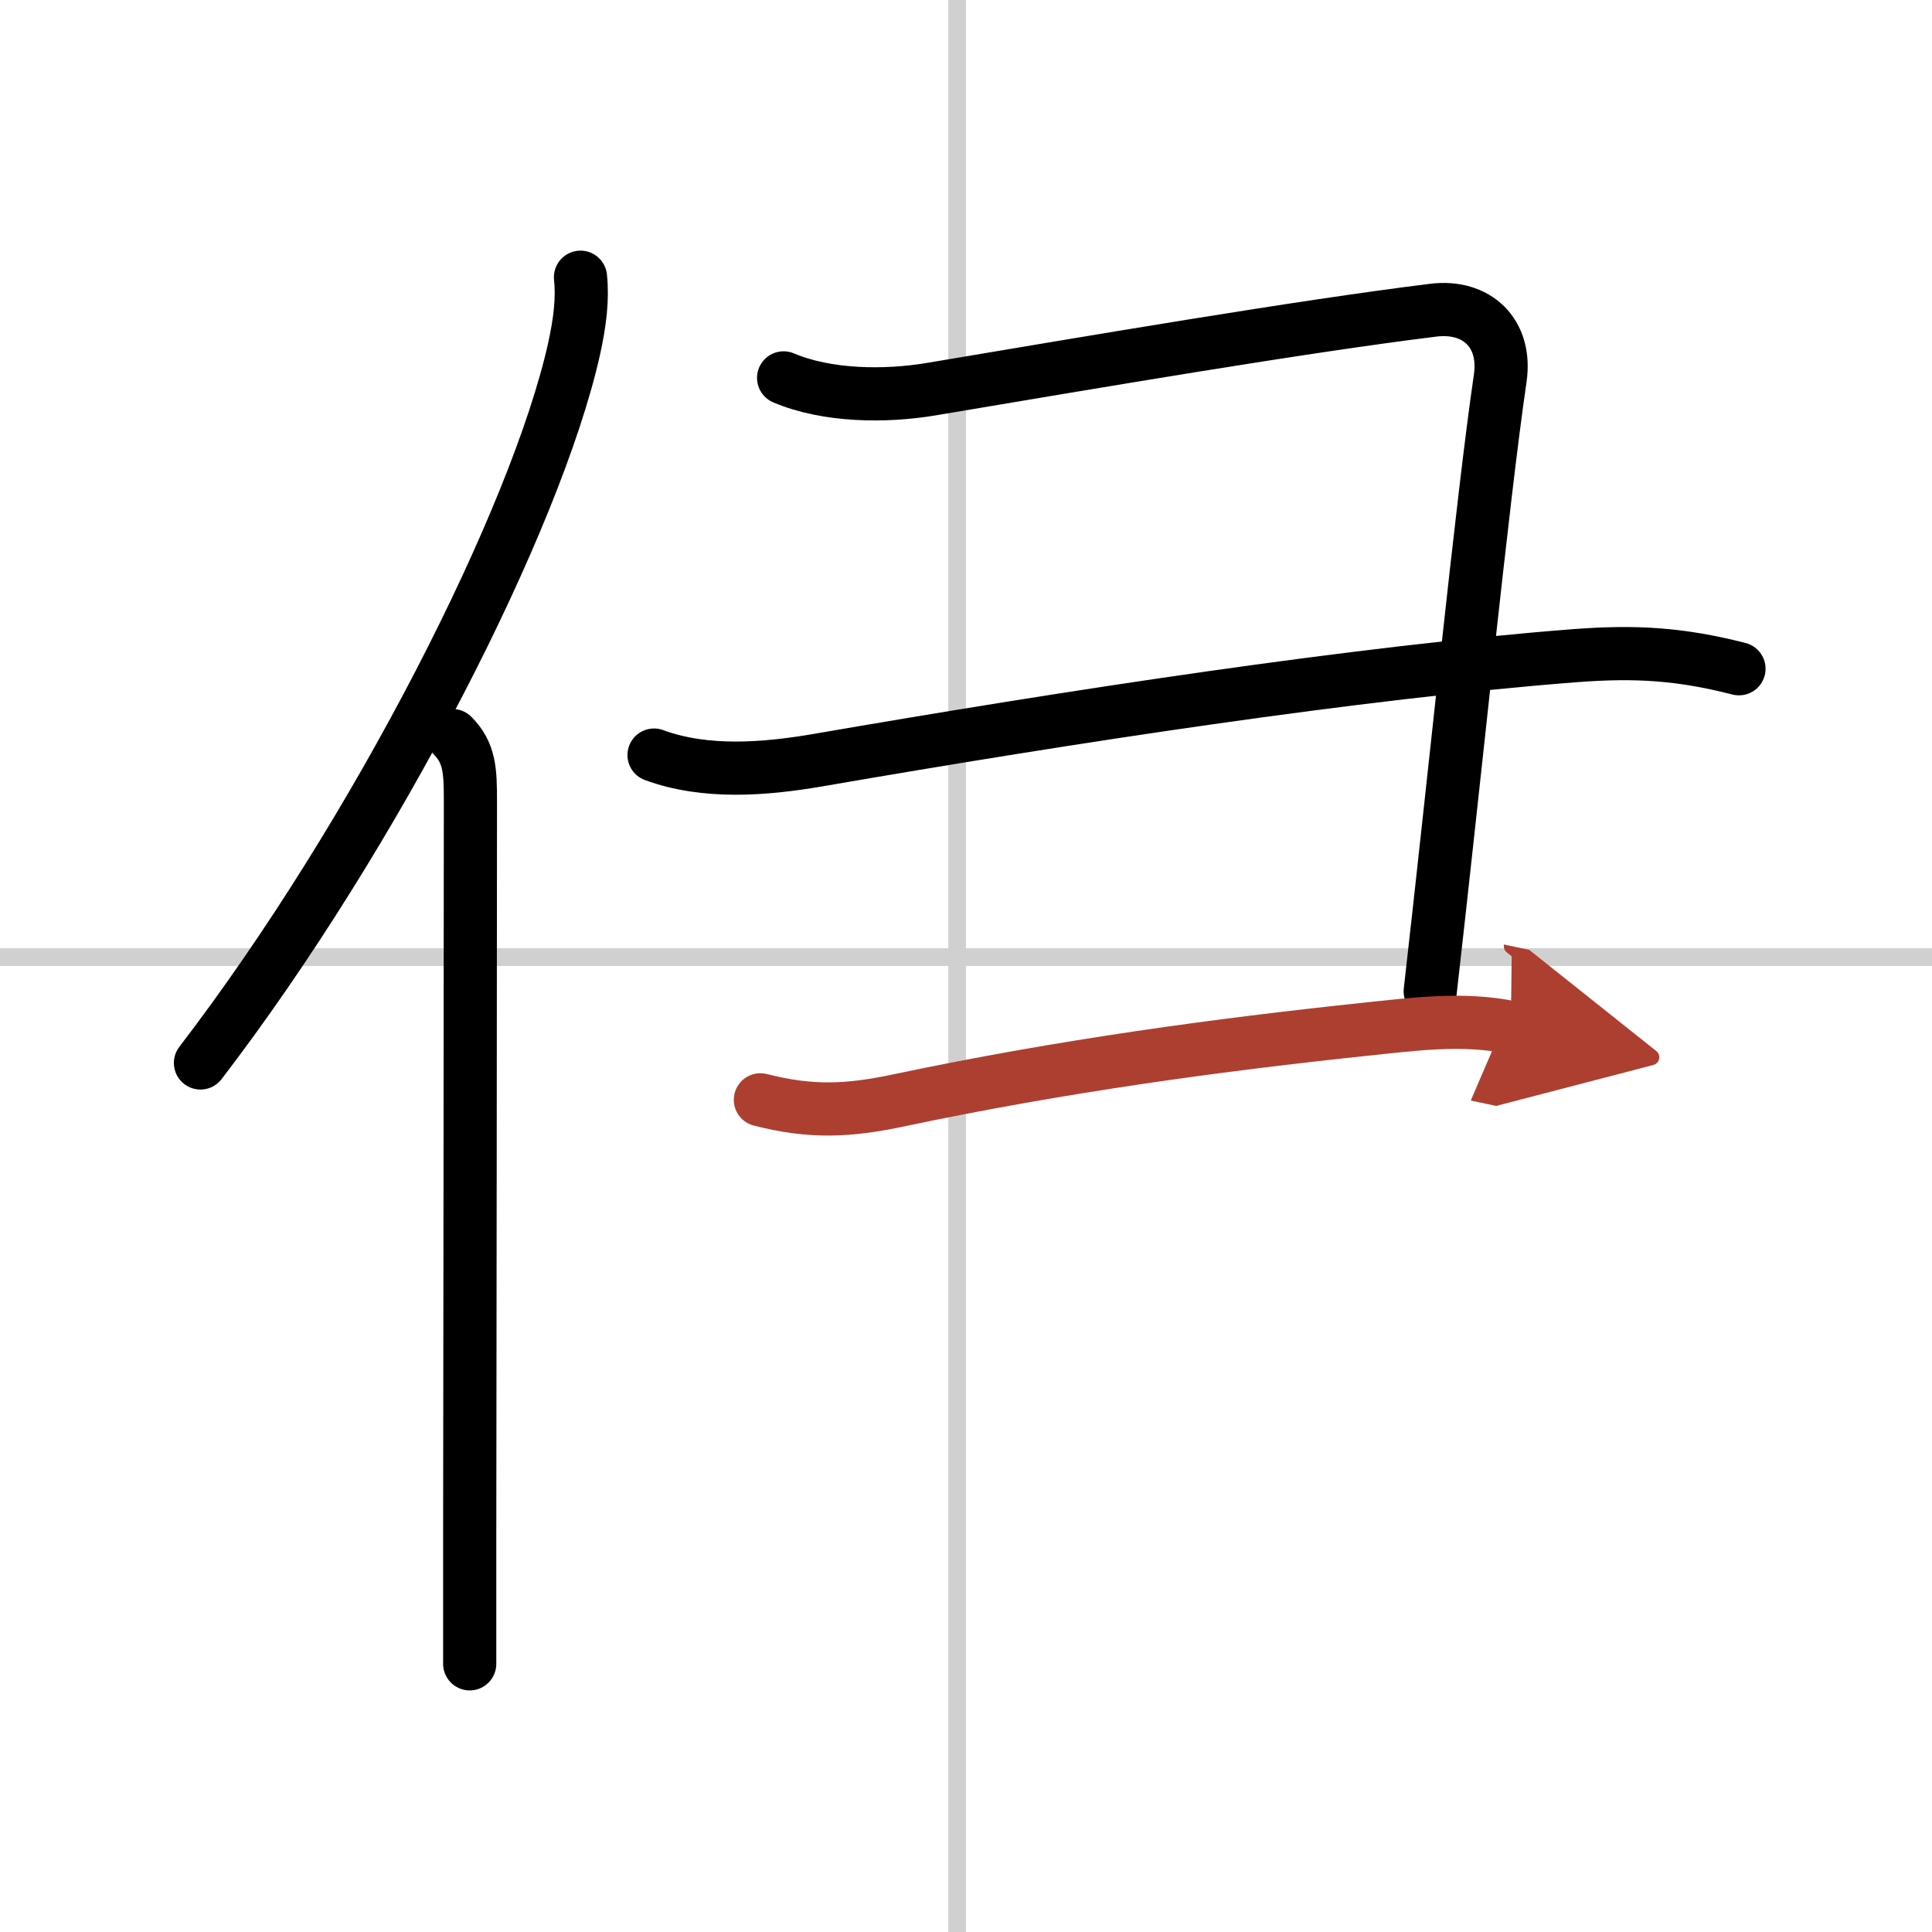 <svg width="400" height="400" viewBox="0 0 109 109" xmlns="http://www.w3.org/2000/svg"><defs><marker id="a" markerWidth="4" orient="auto" refX="1" refY="5" viewBox="0 0 10 10"><polyline points="0 0 10 5 0 10 1 5" fill="#ad3f31" stroke="#ad3f31"/></marker></defs><g fill="none" stroke="#000" stroke-linecap="round" stroke-linejoin="round" stroke-width="3"><rect width="100%" height="100%" fill="#fff" stroke="#fff"/><line x1="54" x2="54" y2="109" stroke="#d0d0d0" stroke-width="1"/><line x2="109" y1="54" y2="54" stroke="#d0d0d0" stroke-width="1"/><path d="M32.75,15.64c0.13,1.23-0.03,2.53-0.36,4.04C30.25,29.25,21.25,47,11.31,59.97"/><path d="m25.53 41.5c0.98 0.98 1.01 2 1.01 3.73 0 10.59-0.03 29.34-0.04 41.52v7.12"/><path d="m44.21 21.32c2.46 1.04 5.71 1.07 8.3 0.64 9.06-1.52 20.88-3.54 28.36-4.46 2.43-0.3 4.14 1.28 3.77 3.84-0.99 6.7-2.63 23.06-3.95 34.59"/><path d="m36.9 42.6c2.91 1.07 6.25 0.8 9.23 0.29 14.3-2.47 30.47-4.95 42.75-5.9 3.43-0.26 5.95-0.1 9.23 0.74"/><path d="m42.9 62.05c2.86 0.73 4.95 0.64 7.86 0.02 9.24-1.95 18.12-3.14 26.25-4 2.7-0.28 5.54-0.67 8.23-0.1" marker-end="url(#a)" stroke="#ad3f31"/></g></svg>
